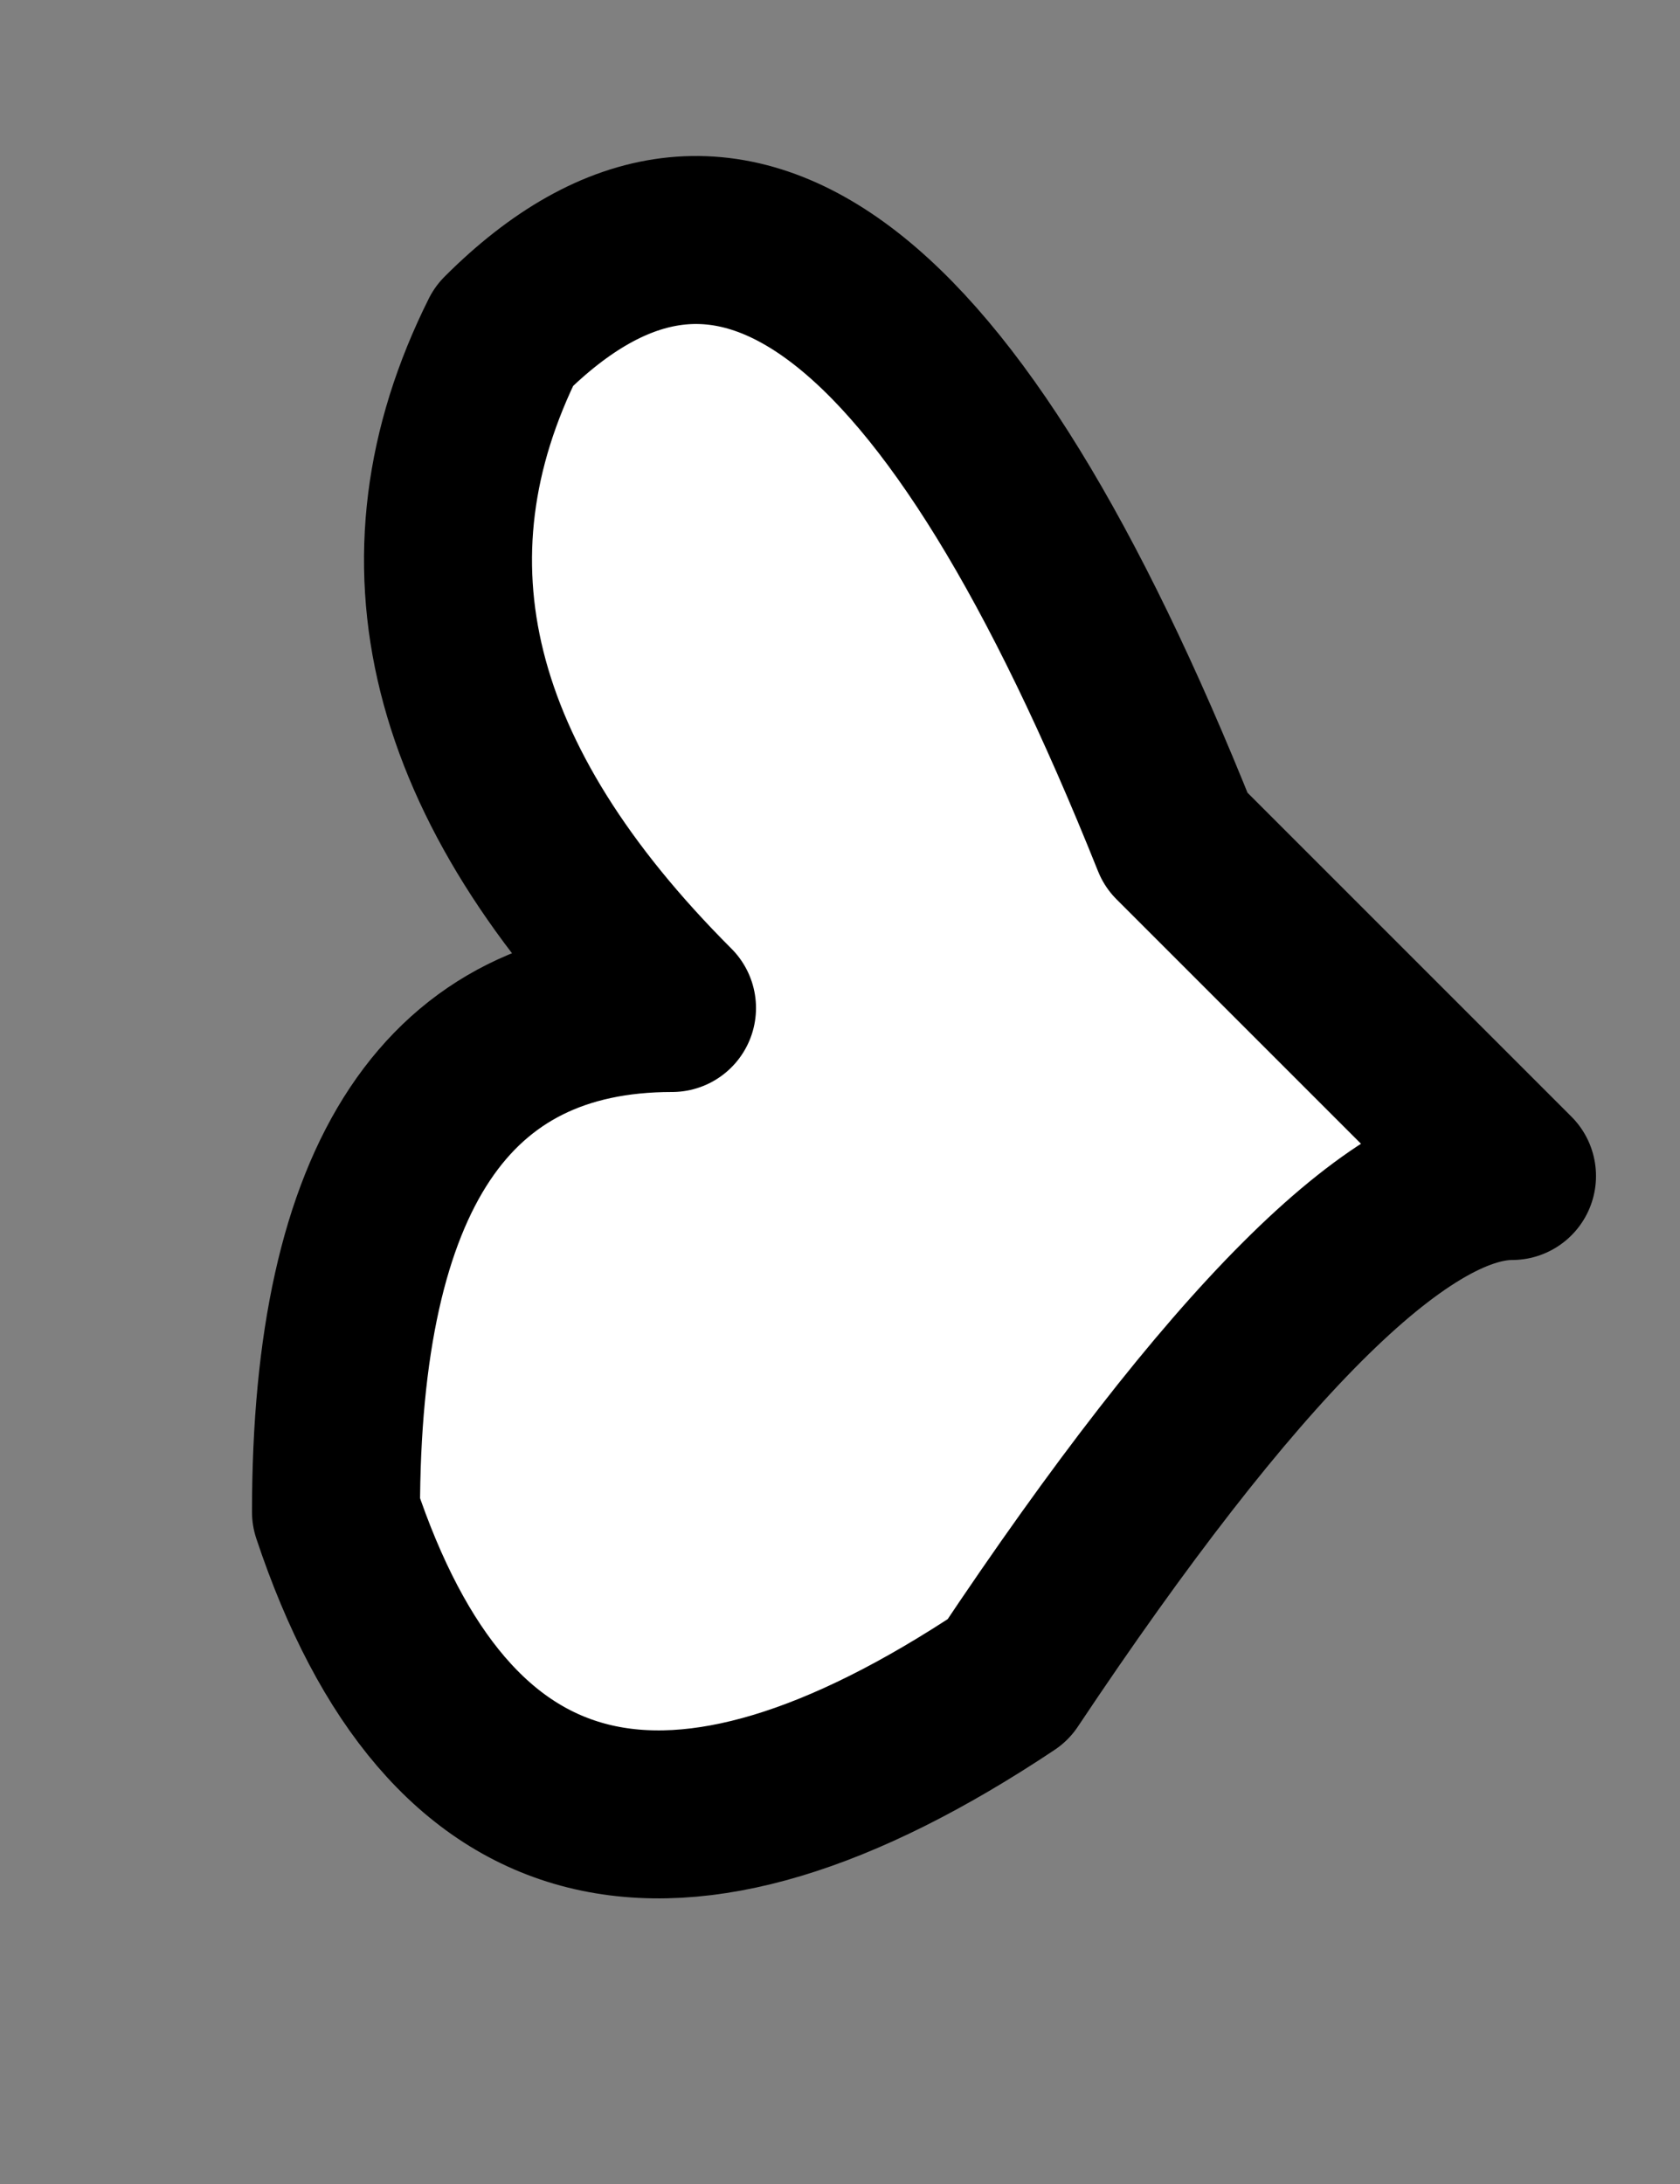 <?xml version="1.0" encoding="UTF-8" standalone="no"?>
<svg xmlns:xlink="http://www.w3.org/1999/xlink" height="0.65px" width="0.5px" xmlns="http://www.w3.org/2000/svg">
  <rect width="100%" height="100%" fill="#808080" stroke="none"/>
  <g transform="matrix(1.0, 0.0, 0.0, 1.0, 0.05, 0.05)">
    <path d="M0.3 0.2 Q0.35 0.25 0.4 0.3 0.35 0.3 0.25 0.45 0.1 0.55 0.05 0.4 0.05 0.25 0.15 0.25 0.05 0.15 0.1 0.05 0.2 -0.05 0.3 0.2" fill="#ffffff" fill-rule="evenodd" stroke="none"/>
    <path d="M0.3 0.2 Q0.2 -0.05 0.1 0.05 0.05 0.15 0.15 0.25 0.05 0.25 0.05 0.4 0.1 0.55 0.25 0.45 0.35 0.3 0.4 0.3 0.35 0.25 0.3 0.2 Z" fill="none" stroke="#000000" stroke-linecap="round" stroke-linejoin="round" stroke-width="0.05"/>
  </g>
</svg>
